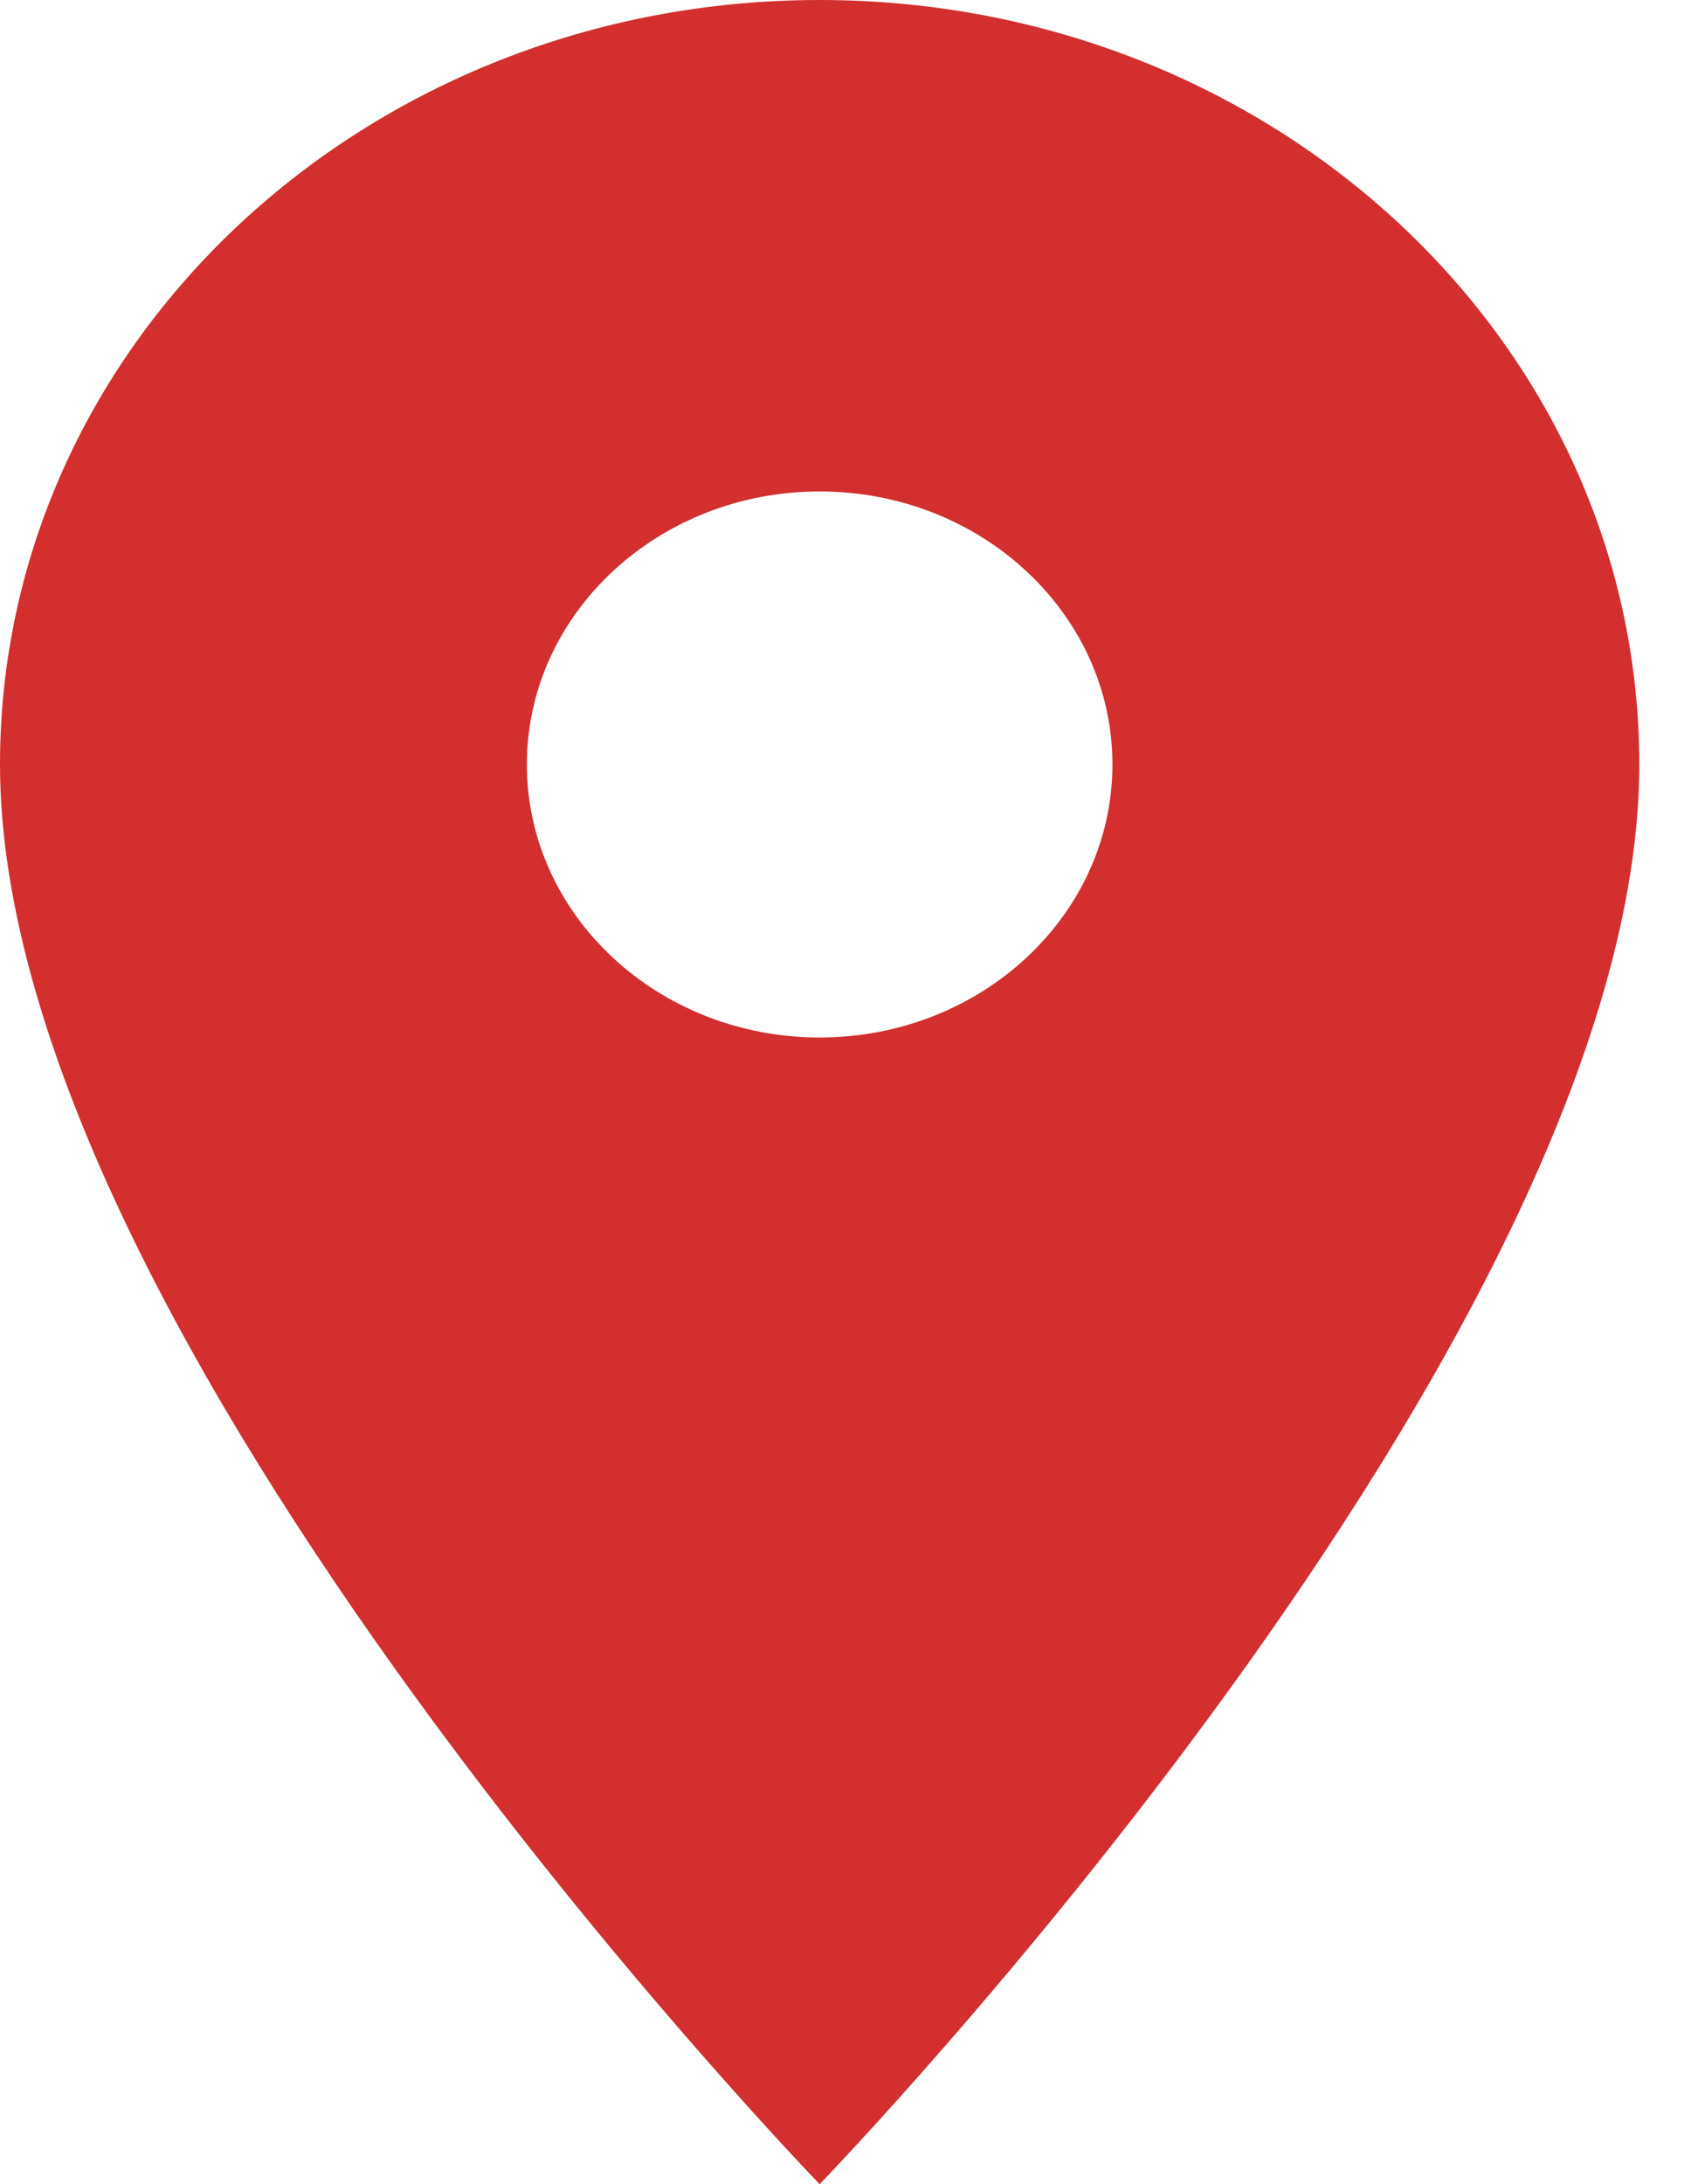 <svg width="7" height="9" viewBox="0 0 7 9" fill="none" xmlns="http://www.w3.org/2000/svg">
<path d="M3.379 0C1.511 0 0 1.409 0 3.15C0 5.513 3.379 9 3.379 9C3.379 9 6.758 5.513 6.758 3.15C6.758 1.409 5.247 0 3.379 0ZM3.379 4.275C2.713 4.275 2.172 3.771 2.172 3.15C2.172 2.529 2.713 2.025 3.379 2.025C4.045 2.025 4.586 2.529 4.586 3.15C4.586 3.771 4.045 4.275 3.379 4.275Z" fill="#D32F2F"/>
</svg>
